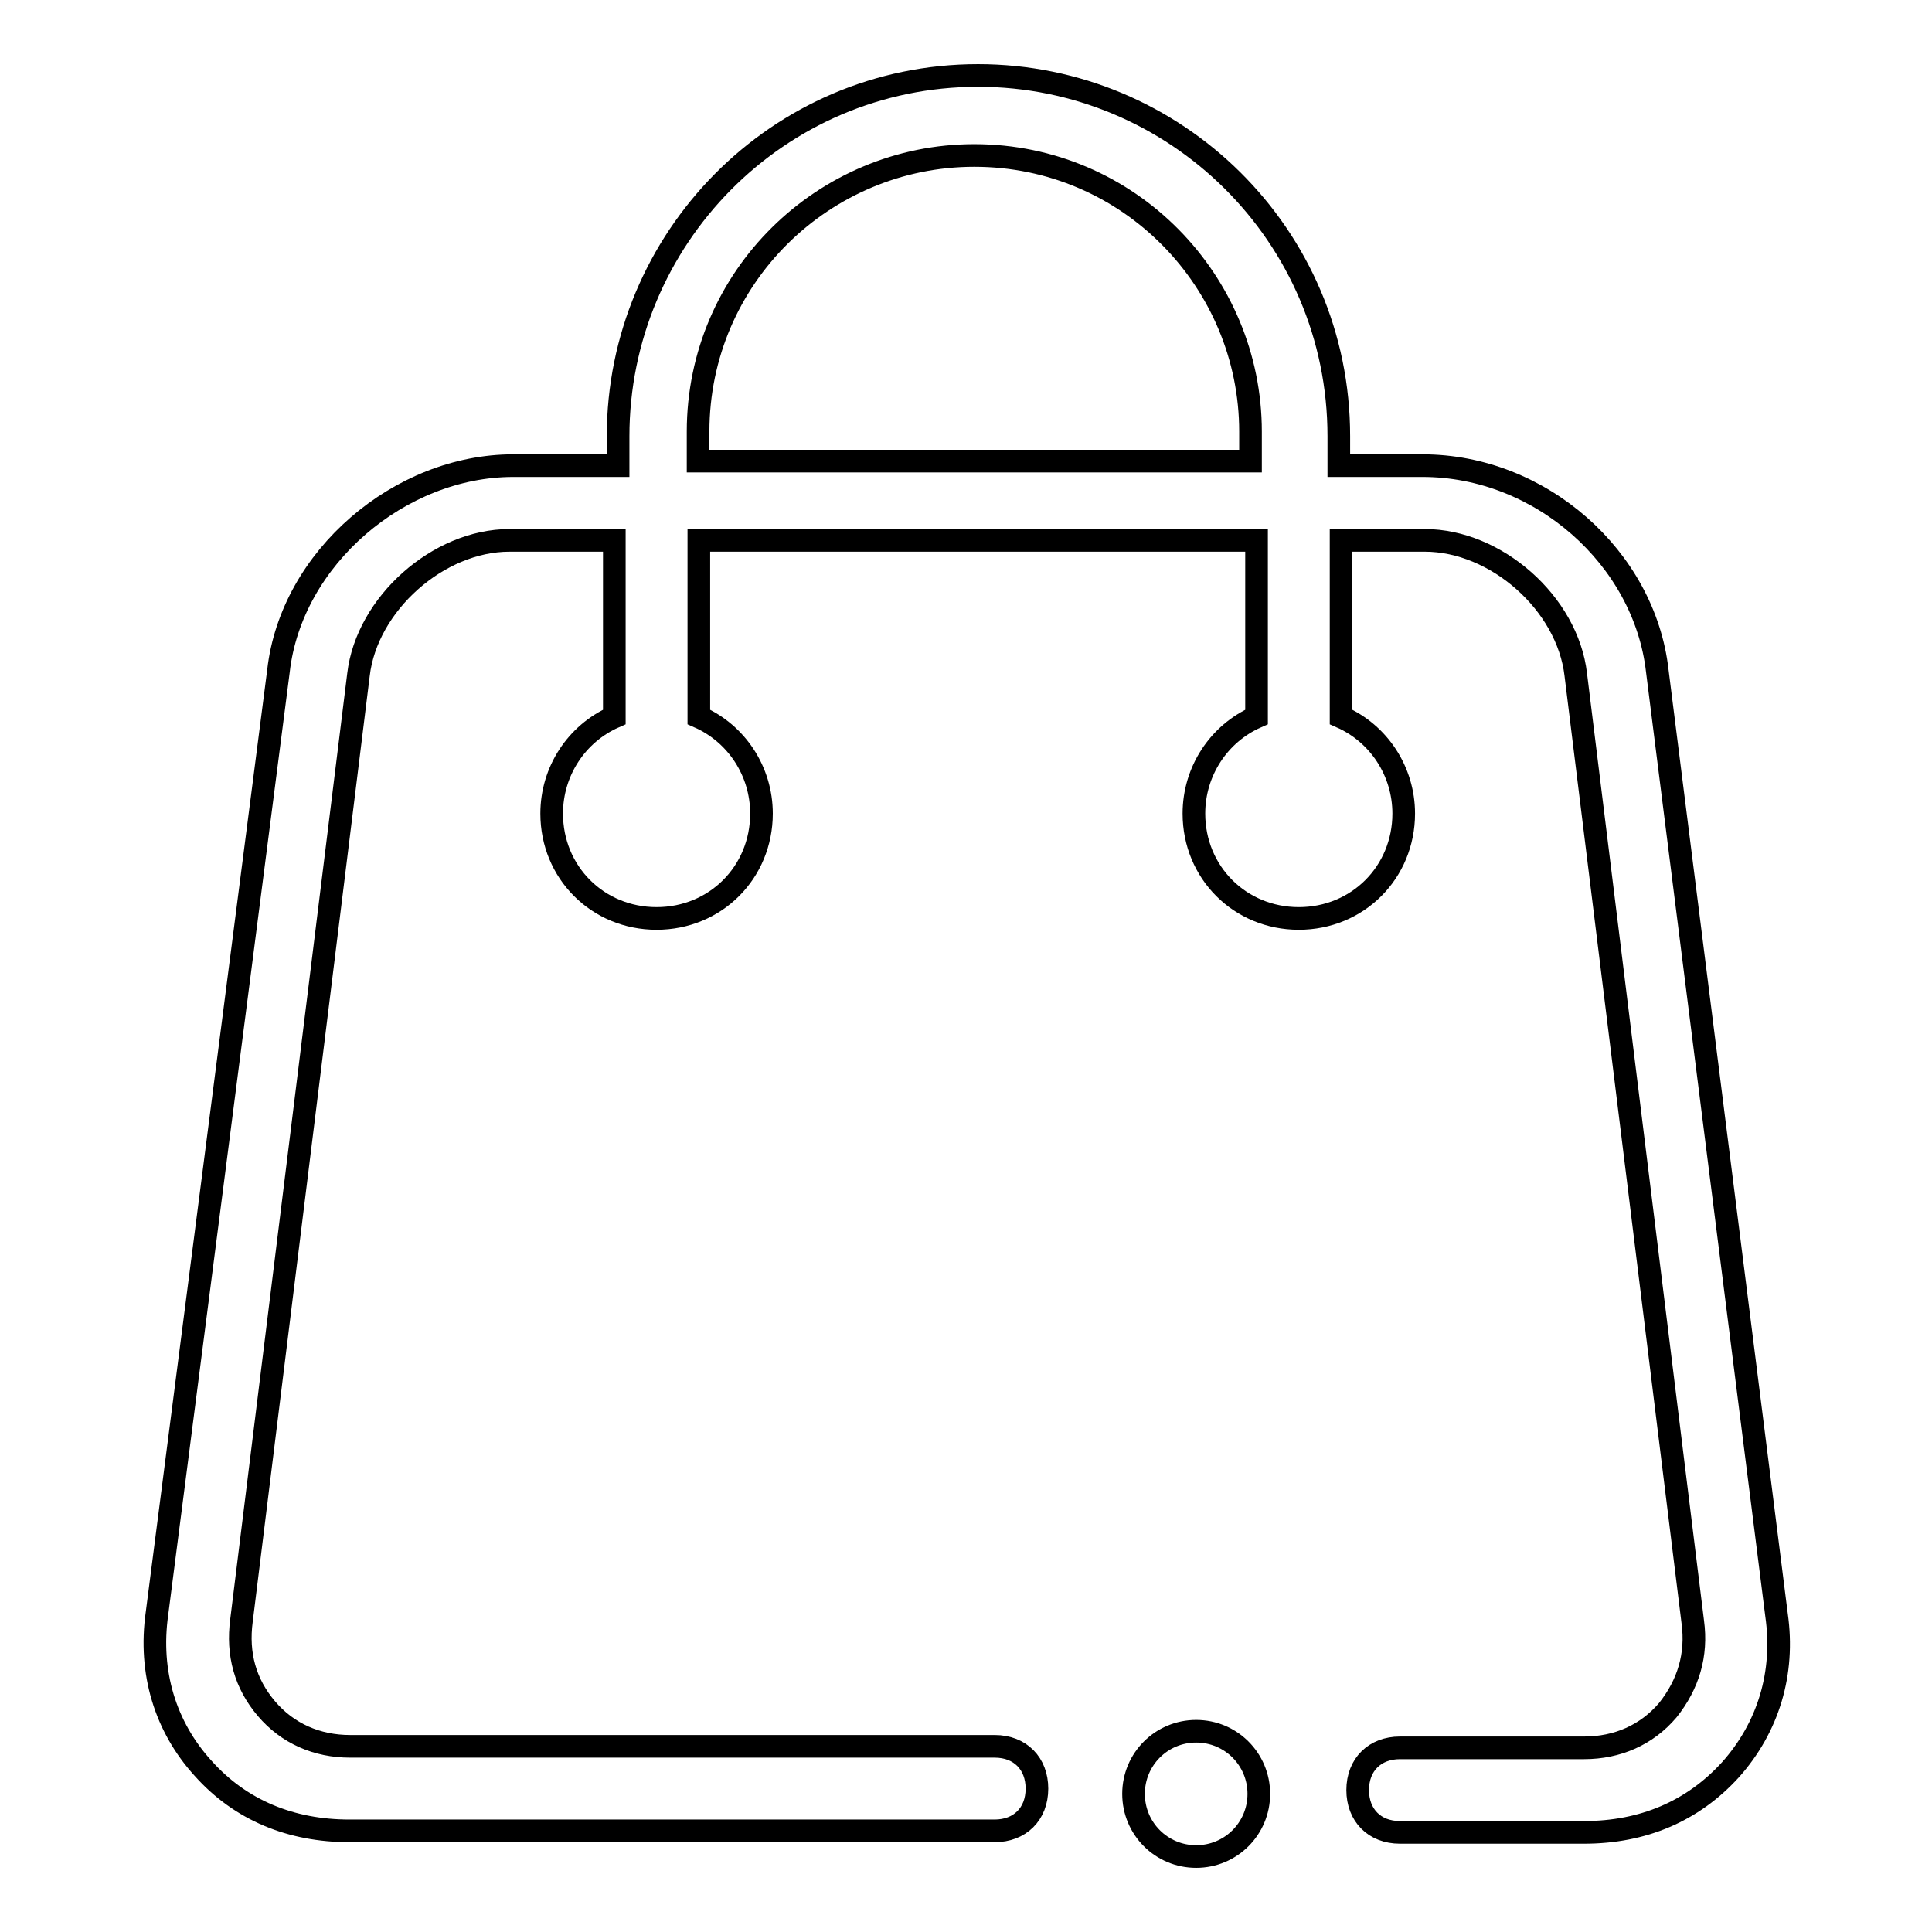 <?xml version="1.0" encoding="utf-8"?>
<!-- Svg Vector Icons : http://www.onlinewebfonts.com/icon -->
<!DOCTYPE svg PUBLIC "-//W3C//DTD SVG 1.1//EN" "http://www.w3.org/Graphics/SVG/1.1/DTD/svg11.dtd">
<svg version="1.1" xmlns="http://www.w3.org/2000/svg" xmlns:xlink="http://www.w3.org/1999/xlink" x="0px" y="0px" viewBox="0 0 256 256" enable-background="new 0 0 256 256" xml:space="preserve">
<g> <path stroke-width="3" fill-opacity="0" stroke="#000000"  d="M219.6,88.9c-1.7-15-15.5-27.2-31.1-27.2h-11.1v-3.9c0-26.7-21.7-47.8-47.8-47.8 C103,10,81.9,31.7,81.9,57.8v3.9H68c-15,0-29.4,12.2-31.1,27.2L20.8,213.8c-1.1,7.8,1.1,15,6.1,20.5c5,5.6,11.7,8.3,19.4,8.3h85.5 c3.3,0,5.6-2.2,5.6-5.6c0-3.3-2.2-5.6-5.6-5.6H46.4c-4.4,0-8.3-1.7-11.1-5c-2.8-3.3-3.9-7.2-3.3-11.7L47.5,89.4 c1.1-9.4,10.6-17.8,20-17.8h13.9V95c-5,2.2-8.3,7.2-8.3,12.8c0,7.8,6.1,13.9,13.9,13.9c7.8,0,13.9-6.1,13.9-13.9 c0-5.6-3.3-10.6-8.3-12.8V71.6h73.9V95c-5,2.2-8.3,7.2-8.3,12.8c0,7.8,6.1,13.9,13.9,13.9c7.8,0,13.9-6.1,13.9-13.9 c0-5.6-3.3-10.6-8.3-12.8V71.6h11.1c9.4,0,18.9,8.3,20,17.8l15.5,125.5c0.6,4.4-0.6,8.3-3.3,11.7c-2.8,3.3-6.7,5-11.1,5h-24.4 c-3.3,0-5.6,2.2-5.6,5.6c0,3.3,2.2,5.6,5.6,5.6h24.4c7.8,0,14.4-2.8,19.4-8.3c5-5.6,7.2-12.8,6.1-20.5L219.6,88.9z M92.5,61.1v-3.9 c0-20.5,16.7-36.6,36.6-36.6c20.5,0,36.6,16.7,36.6,36.6v3.9H92.5z"/> <path stroke-width="3" fill-opacity="0" stroke="#000000"  d="M150.2,237.7c0,4.6,3.7,8.3,8.3,8.3s8.3-3.7,8.3-8.3s-3.7-8.3-8.3-8.3S150.2,233.1,150.2,237.7z"/></g>
</svg>